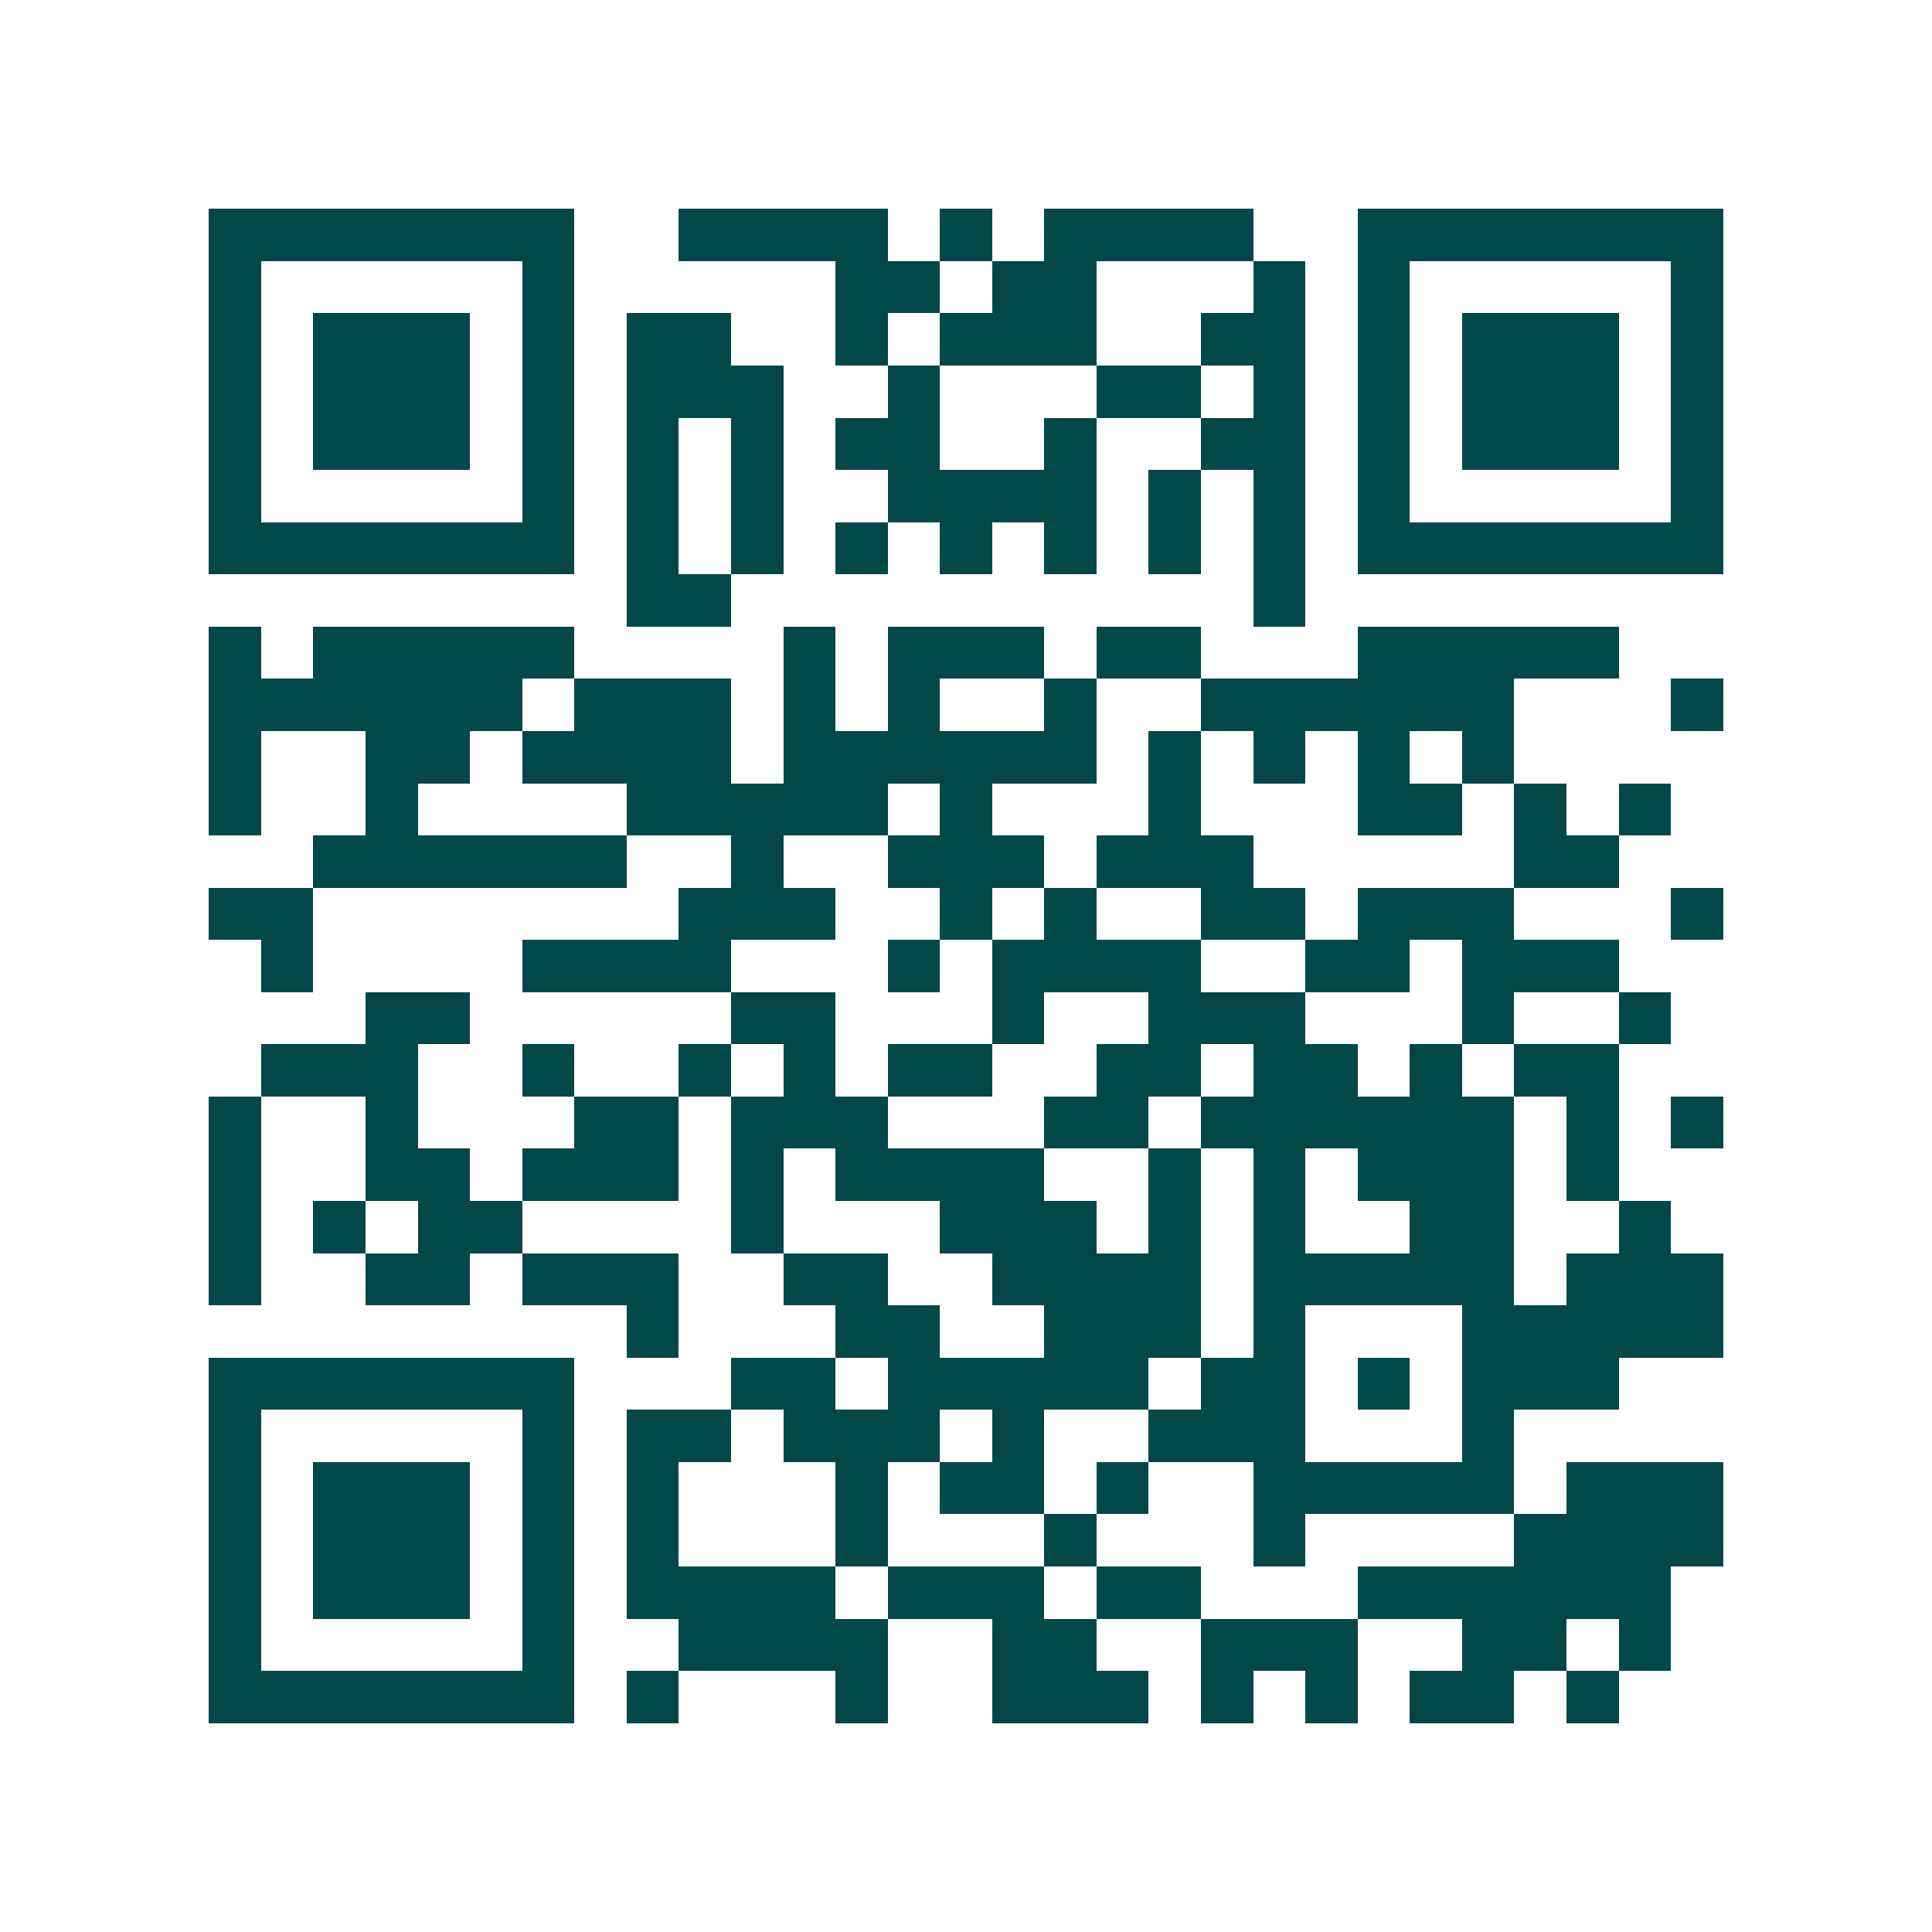 <svg xmlns="http://www.w3.org/2000/svg" width="200" height="200" viewBox="0 0 37 37" shape-rendering="crispEdges"><path fill="#ffffff" d="M0 0h37v37H0z"/><path stroke="#014847" d="M4 4.5h7m2 0h4m1 0h1m1 0h4m2 0h7M4 5.5h1m5 0h1m5 0h2m1 0h2m3 0h1m1 0h1m5 0h1M4 6.5h1m1 0h3m1 0h1m1 0h2m2 0h1m1 0h3m2 0h2m1 0h1m1 0h3m1 0h1M4 7.5h1m1 0h3m1 0h1m1 0h3m2 0h1m3 0h2m1 0h1m1 0h1m1 0h3m1 0h1M4 8.5h1m1 0h3m1 0h1m1 0h1m1 0h1m1 0h2m2 0h1m2 0h2m1 0h1m1 0h3m1 0h1M4 9.5h1m5 0h1m1 0h1m1 0h1m2 0h4m1 0h1m1 0h1m1 0h1m5 0h1M4 10.5h7m1 0h1m1 0h1m1 0h1m1 0h1m1 0h1m1 0h1m1 0h1m1 0h7M12 11.5h2m10 0h1M4 12.5h1m1 0h5m4 0h1m1 0h3m1 0h2m3 0h5M4 13.5h6m1 0h3m1 0h1m1 0h1m2 0h1m2 0h6m3 0h1M4 14.5h1m2 0h2m1 0h4m1 0h6m1 0h1m1 0h1m1 0h1m1 0h1M4 15.5h1m2 0h1m4 0h5m1 0h1m3 0h1m3 0h2m1 0h1m1 0h1M6 16.5h6m2 0h1m2 0h3m1 0h3m5 0h2M4 17.5h2m7 0h3m2 0h1m1 0h1m2 0h2m1 0h3m3 0h1M5 18.5h1m4 0h4m3 0h1m1 0h4m2 0h2m1 0h3M7 19.5h2m5 0h2m3 0h1m2 0h3m3 0h1m2 0h1M5 20.5h3m2 0h1m2 0h1m1 0h1m1 0h2m2 0h2m1 0h2m1 0h1m1 0h2M4 21.5h1m2 0h1m3 0h2m1 0h3m3 0h2m1 0h6m1 0h1m1 0h1M4 22.5h1m2 0h2m1 0h3m1 0h1m1 0h4m2 0h1m1 0h1m1 0h3m1 0h1M4 23.5h1m1 0h1m1 0h2m4 0h1m3 0h3m1 0h1m1 0h1m2 0h2m2 0h1M4 24.5h1m2 0h2m1 0h3m2 0h2m2 0h4m1 0h5m1 0h3M12 25.5h1m3 0h2m2 0h3m1 0h1m3 0h5M4 26.5h7m3 0h2m1 0h5m1 0h2m1 0h1m1 0h3M4 27.5h1m5 0h1m1 0h2m1 0h3m1 0h1m2 0h3m3 0h1M4 28.5h1m1 0h3m1 0h1m1 0h1m3 0h1m1 0h2m1 0h1m2 0h5m1 0h3M4 29.5h1m1 0h3m1 0h1m1 0h1m3 0h1m3 0h1m3 0h1m4 0h4M4 30.5h1m1 0h3m1 0h1m1 0h4m1 0h3m1 0h2m3 0h6M4 31.5h1m5 0h1m2 0h4m2 0h2m2 0h3m2 0h2m1 0h1M4 32.5h7m1 0h1m3 0h1m2 0h3m1 0h1m1 0h1m1 0h2m1 0h1"/></svg>
